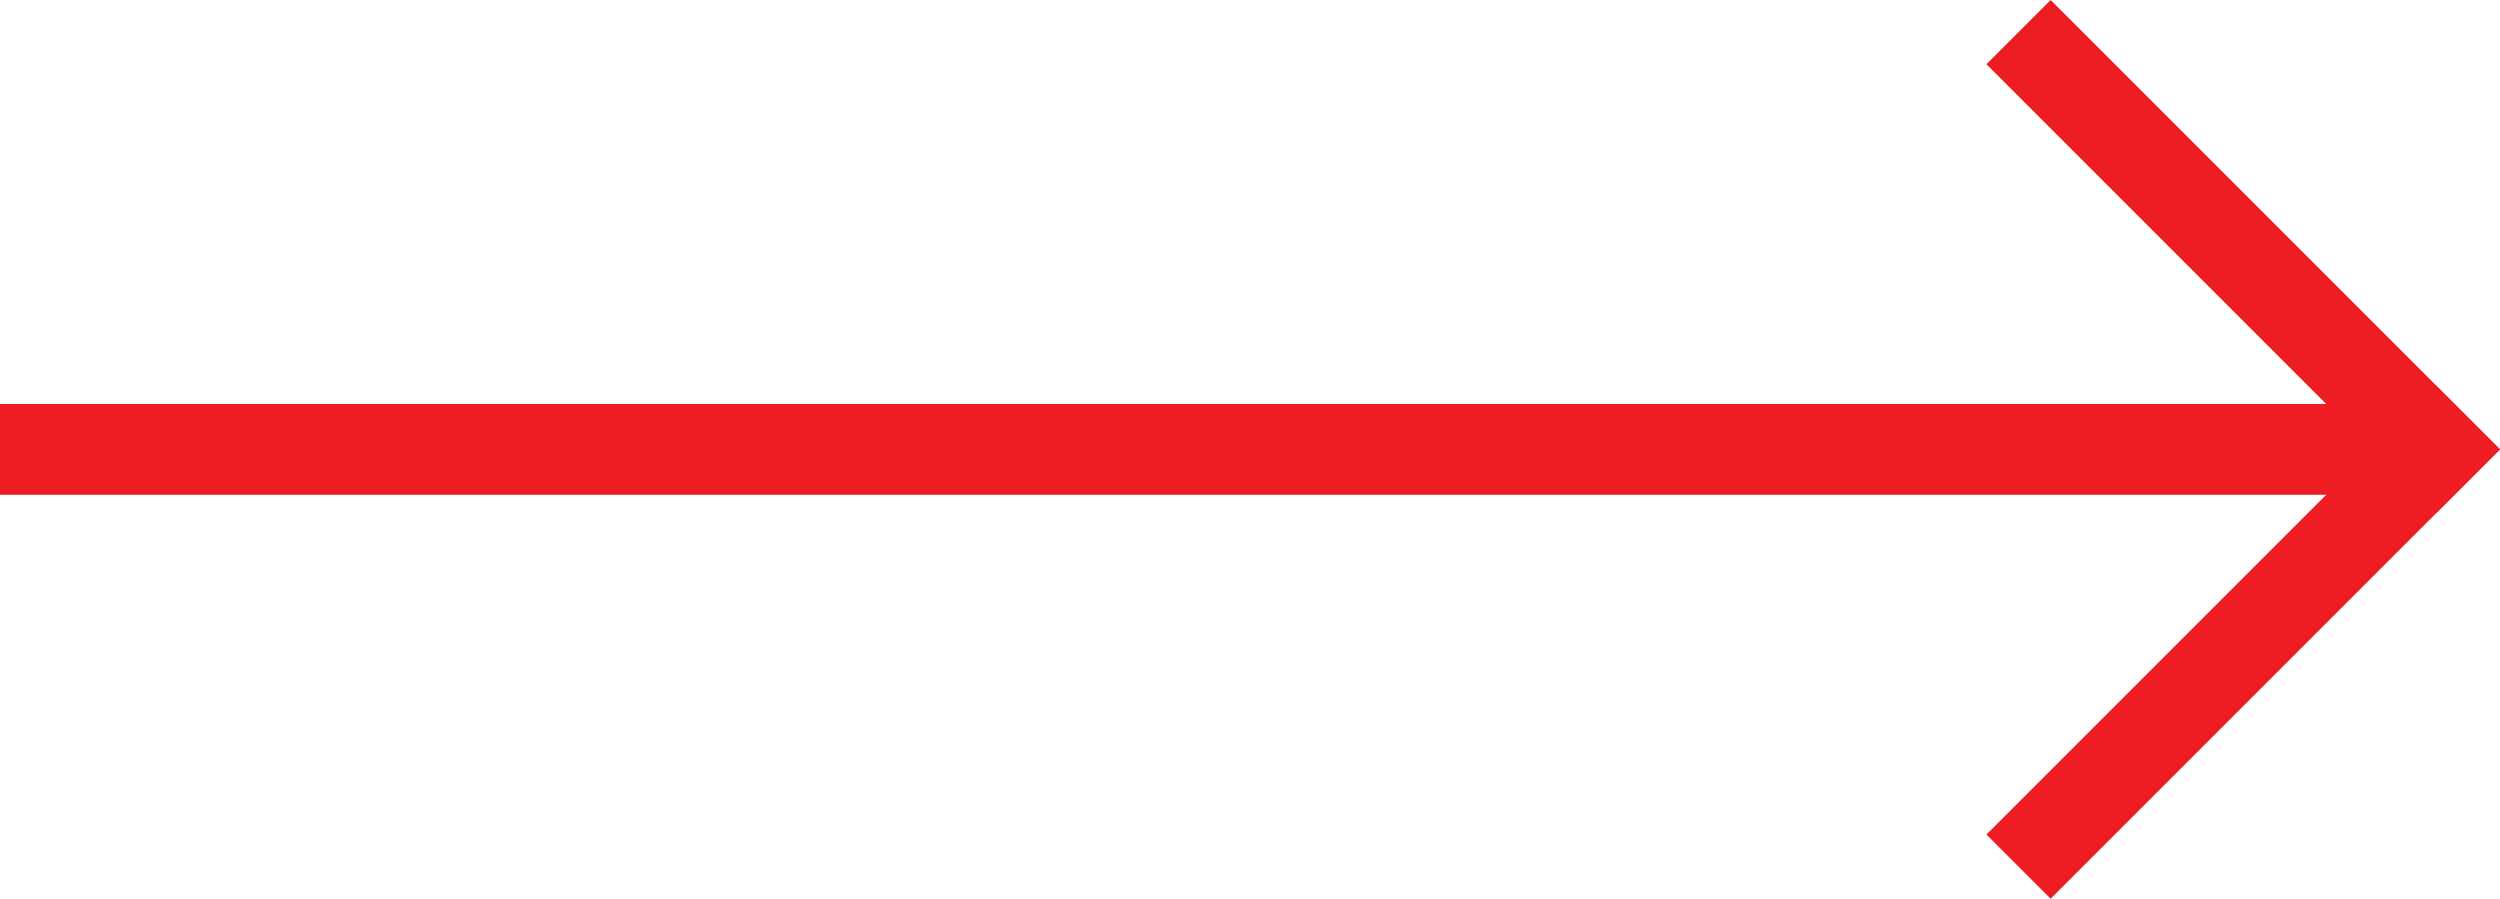 <?xml version="1.0" encoding="UTF-8"?> <svg xmlns="http://www.w3.org/2000/svg" width="633.344" height="227.688" viewBox="0 0 633.344 227.688"> <g transform="translate(-5734 -299.656)"> <rect width="612" height="23" transform="translate(5734 402)" fill="#ee1d23"></rect> <g transform="translate(-240 69)"> <rect width="161" height="23" transform="translate(6477.236 442.081) rotate(-45)" fill="#ee1d23"></rect> <rect width="161" height="23" transform="translate(6493.5 230.656) rotate(45)" fill="#ee1d23"></rect> </g> </g> </svg> 